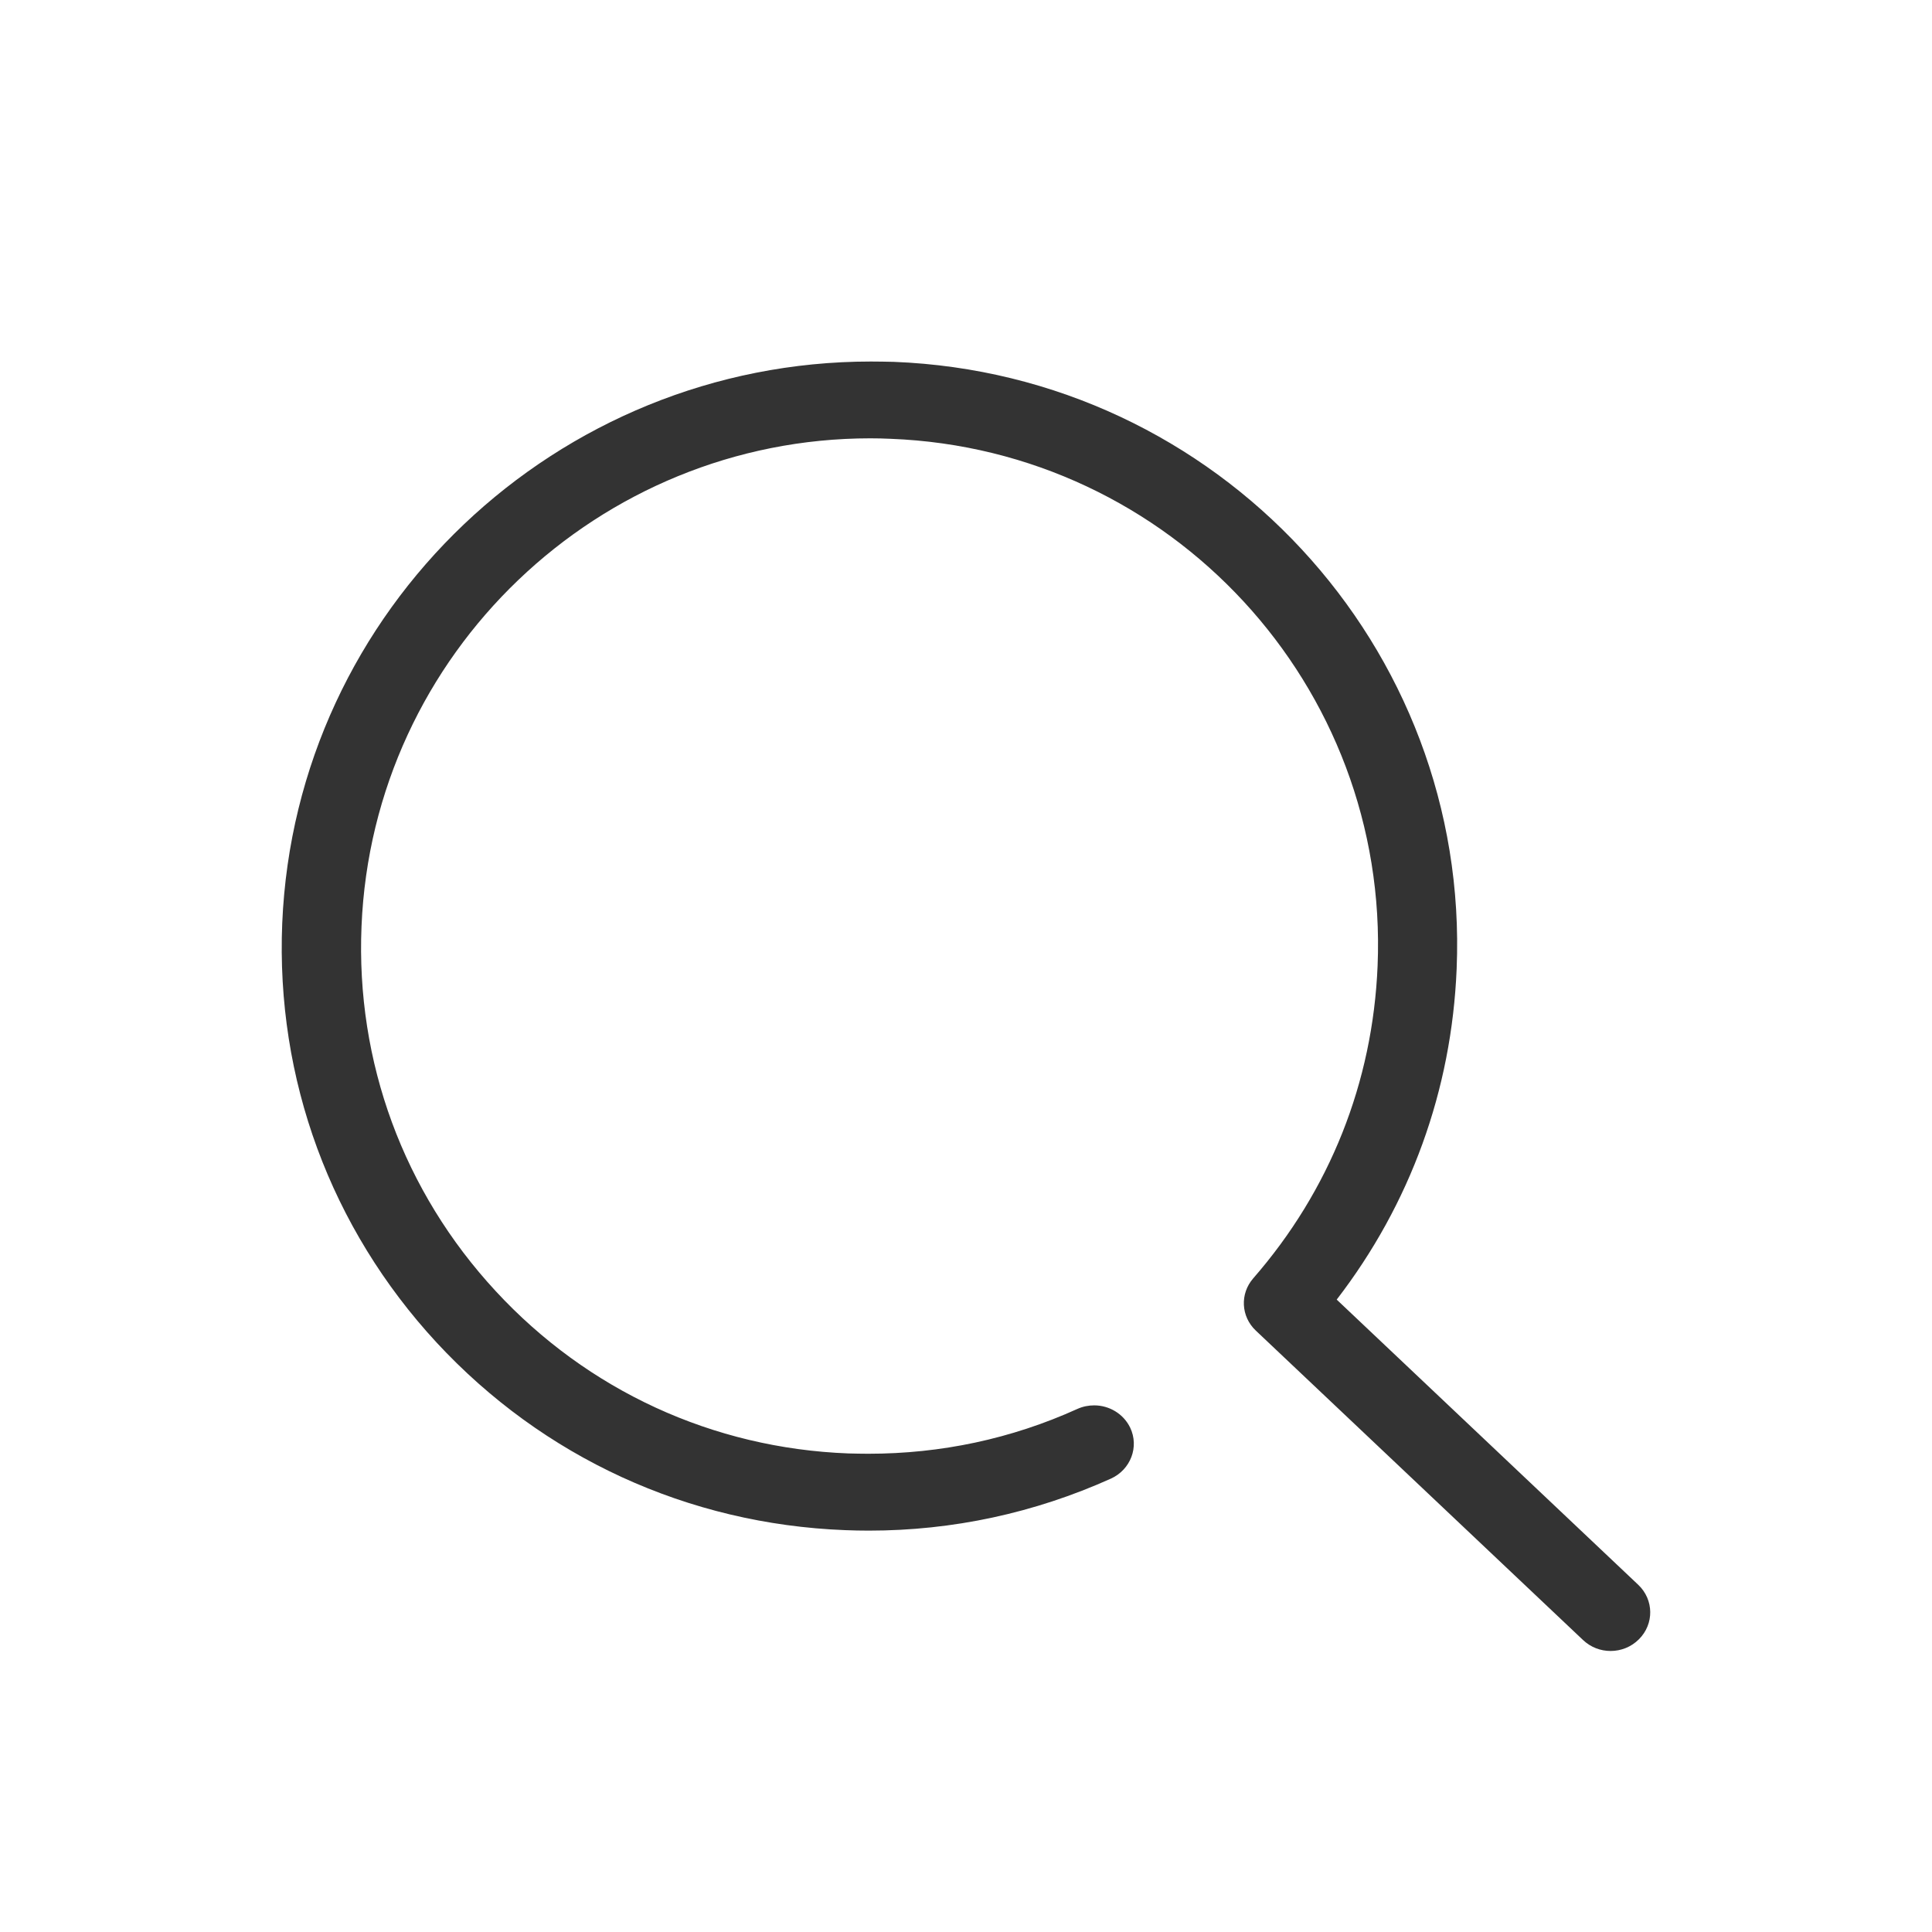 <svg width="24" height="24" viewBox="0 0 24 24" fill="none" xmlns="http://www.w3.org/2000/svg">
<g clip-path="url(#clip0_1963_21172)">
<path d="M10.819 4.491C6.92 4.491 3.671 7.56 3.506 11.469C3.426 13.405 4.107 15.253 5.423 16.677C6.745 18.104 8.547 18.933 10.498 19.008C10.596 19.012 10.694 19.014 10.793 19.014C11.835 19.014 12.848 18.796 13.8 18.368C14.045 18.257 14.154 17.973 14.039 17.734C13.955 17.561 13.778 17.458 13.593 17.458C13.523 17.458 13.453 17.471 13.384 17.502C12.563 17.874 11.689 18.059 10.787 18.059C10.704 18.059 10.62 18.057 10.538 18.055C8.854 17.991 7.299 17.273 6.158 16.039C5.013 14.802 4.42 13.193 4.491 11.506C4.631 8.114 7.442 5.445 10.811 5.445C10.895 5.445 10.98 5.447 11.064 5.451C14.546 5.585 17.258 8.523 17.113 11.998C17.053 13.446 16.52 14.788 15.568 15.88C15.401 16.072 15.415 16.354 15.6 16.529L19.664 20.372C19.761 20.464 19.883 20.509 20.008 20.509C20.136 20.509 20.263 20.46 20.359 20.364C20.55 20.174 20.546 19.872 20.351 19.687L16.605 16.144C17.519 14.957 18.033 13.545 18.095 12.035C18.262 8.035 15.126 4.651 11.102 4.495C11.008 4.493 10.913 4.491 10.819 4.491Z" fill="#333333"/>
</g>
<defs>
<clipPath id="clip0_1963_21172">
<rect width="24" height="24" fill="white"/>
</clipPath>
</defs>
</svg>
